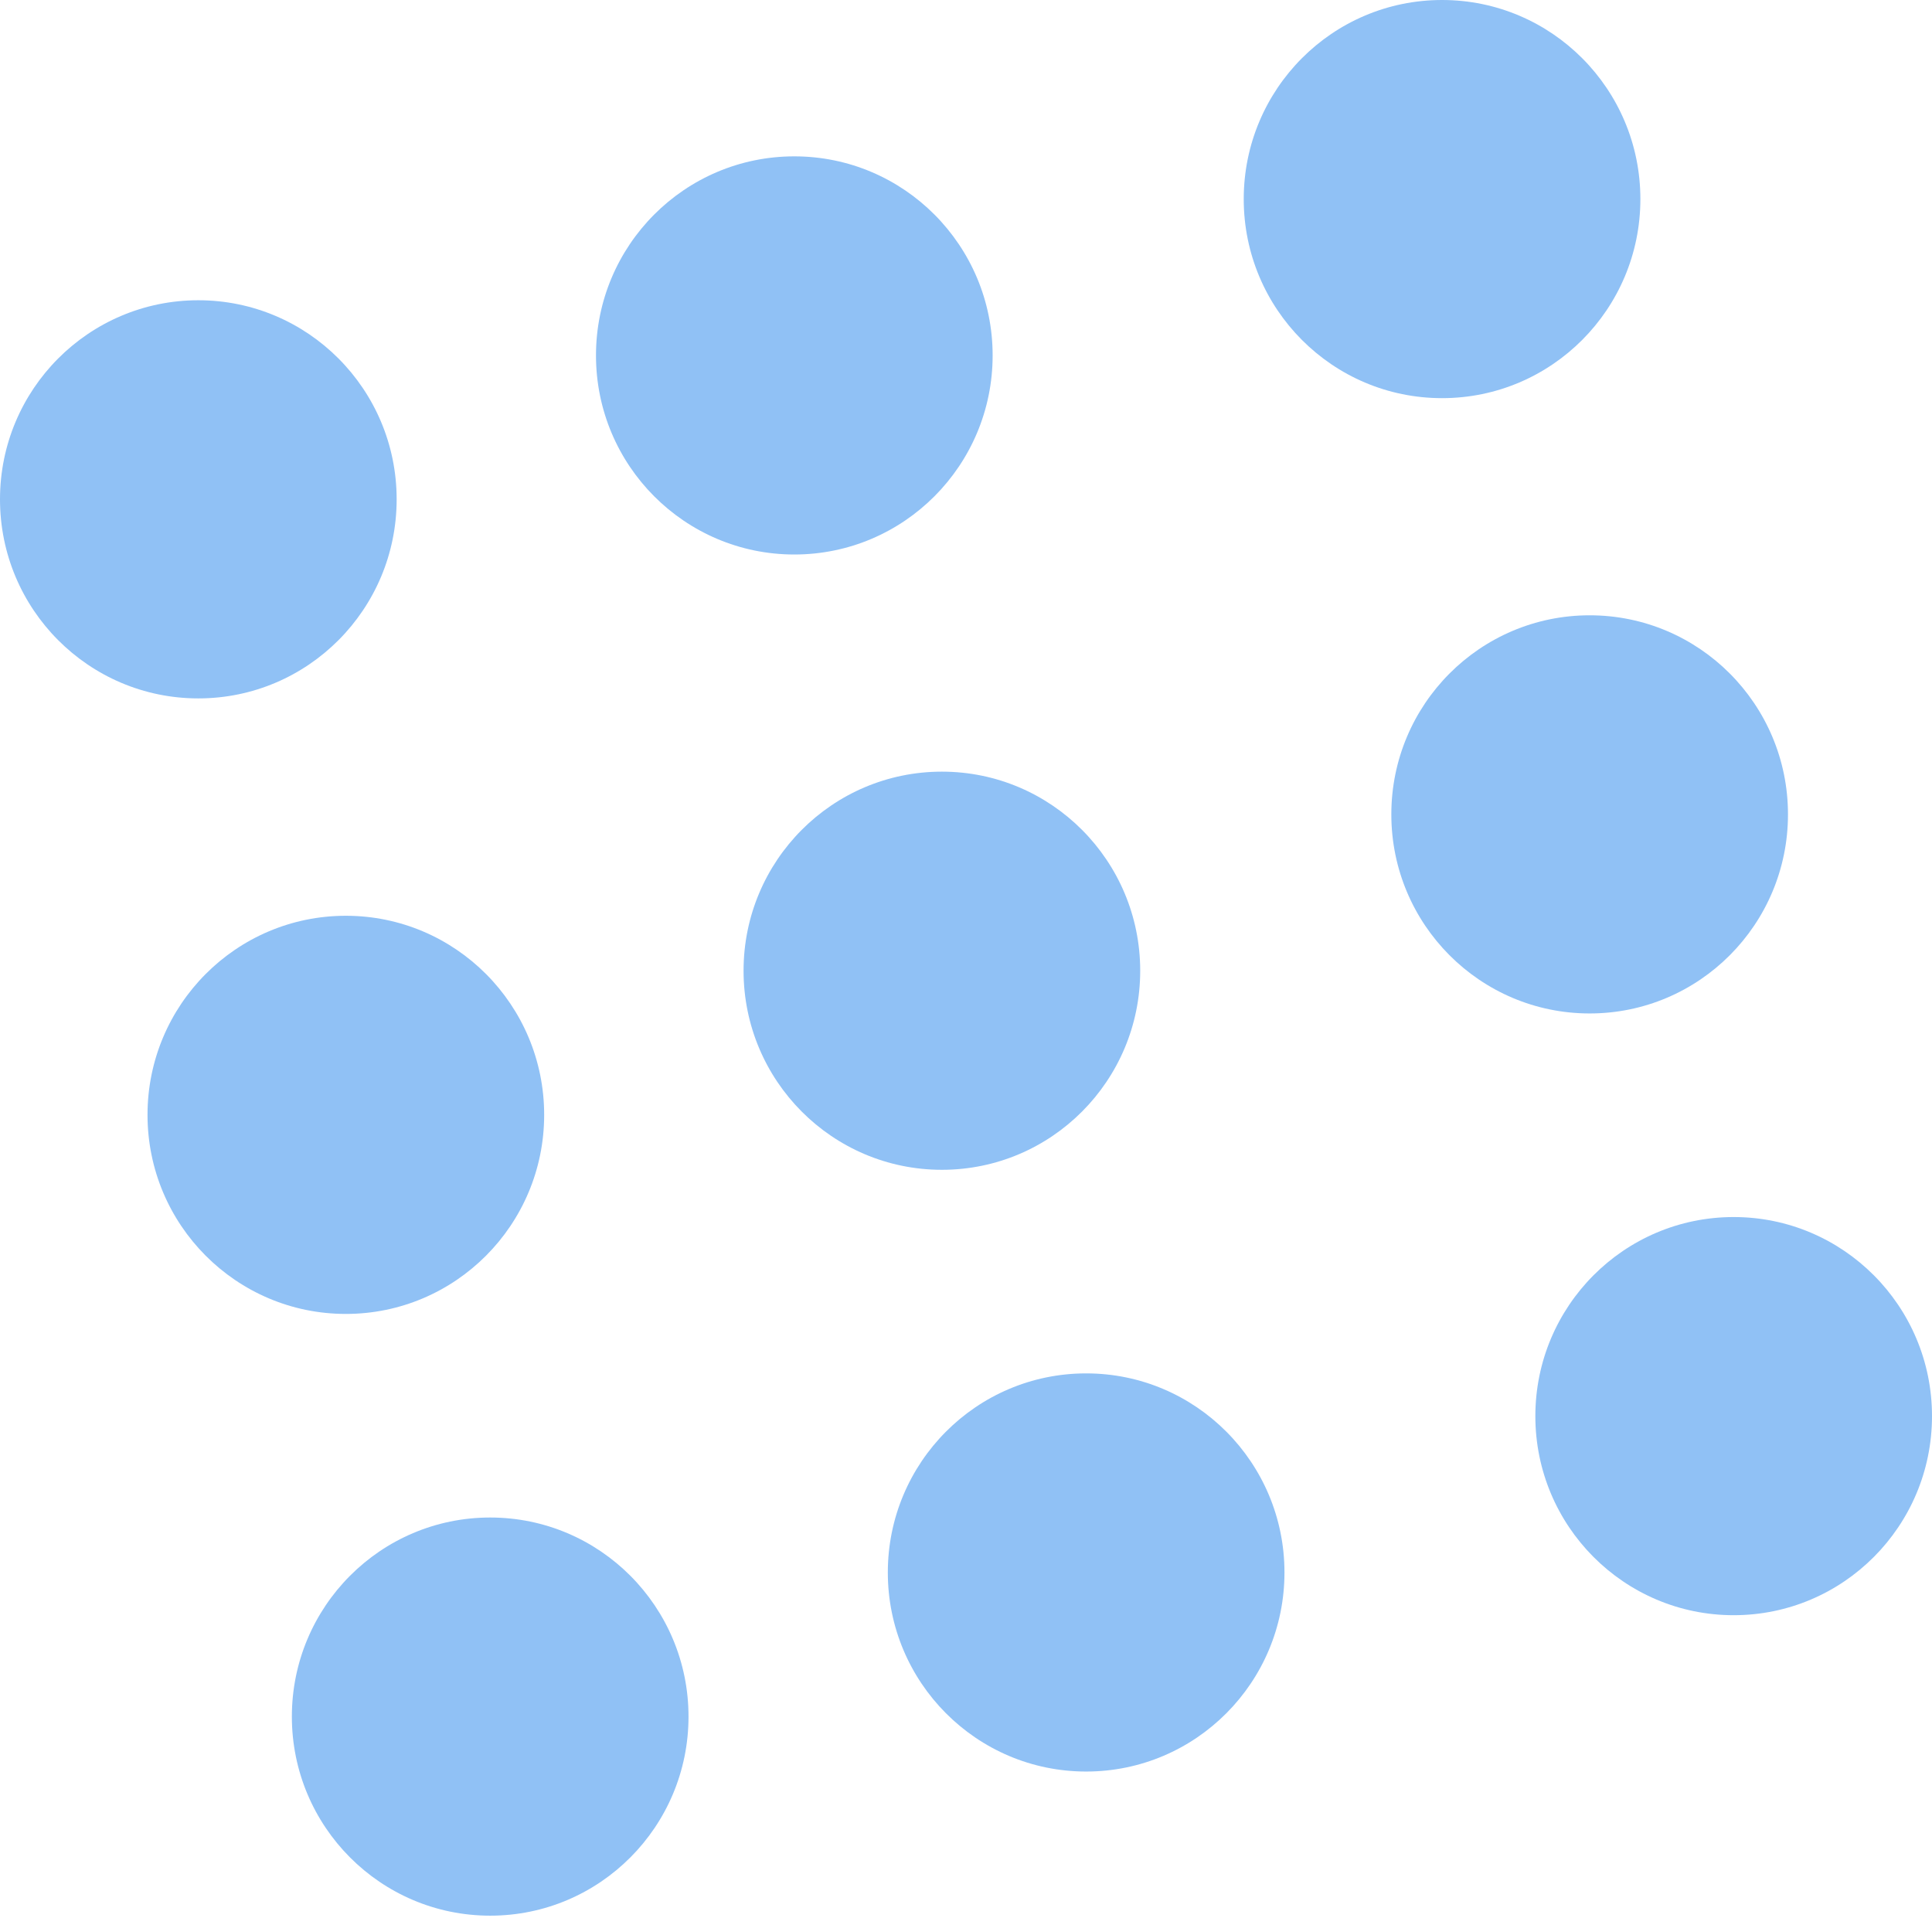 <?xml version="1.0" encoding="UTF-8"?> <svg xmlns="http://www.w3.org/2000/svg" width="276" height="274" viewBox="0 0 276 274" fill="none"> <path d="M28.332 99.777C43.979 99.777 56.664 87.043 56.664 71.336C56.664 55.628 43.979 42.895 28.332 42.895C12.685 42.895 0 55.628 0 71.336C0 87.043 12.685 99.777 28.332 99.777Z" fill="#90C1F5"></path> <path d="M113.473 79.219C129.12 79.219 141.805 66.486 141.805 50.778C141.805 35.07 129.12 22.337 113.473 22.337C97.825 22.337 85.141 35.07 85.141 50.778C85.141 66.486 97.825 79.219 113.473 79.219Z" fill="#90C1F5"></path> <path d="M206.008 56.882C221.655 56.882 234.34 44.149 234.34 28.441C234.34 12.733 221.655 0 206.008 0C190.36 0 177.676 12.733 177.676 28.441C177.676 44.149 190.36 56.882 206.008 56.882Z" fill="#90C1F5"></path> <path d="M49.406 187.713C65.054 187.713 77.738 174.98 77.738 159.272C77.738 143.565 65.054 130.831 49.406 130.831C33.759 130.831 21.074 143.565 21.074 159.272C21.074 174.98 33.759 187.713 49.406 187.713Z" fill="#90C1F5"></path> <path d="M134.555 167.123C150.202 167.123 162.887 154.39 162.887 138.682C162.887 122.975 150.202 110.241 134.555 110.241C118.907 110.241 106.223 122.975 106.223 138.682C106.223 154.39 118.907 167.123 134.555 167.123Z" fill="#90C1F5"></path> <path d="M227.094 144.786C242.741 144.786 255.426 132.053 255.426 116.345C255.426 100.638 242.741 87.904 227.094 87.904C211.446 87.904 198.762 100.638 198.762 116.345C198.762 132.053 211.446 144.786 227.094 144.786Z" fill="#90C1F5"></path> <path d="M70.027 273.68C85.675 273.68 98.359 260.947 98.359 245.239C98.359 229.531 85.675 216.798 70.027 216.798C54.38 216.798 41.695 229.531 41.695 245.239C41.695 260.947 54.38 273.68 70.027 273.68Z" fill="#90C1F5"></path> <path d="M155.164 253.089C170.811 253.089 183.496 240.356 183.496 224.648C183.496 208.941 170.811 196.207 155.164 196.207C139.517 196.207 126.832 208.941 126.832 224.648C126.832 240.356 139.517 253.089 155.164 253.089Z" fill="#90C1F5"></path> <path d="M247.668 230.754C263.315 230.754 276 218.021 276 202.313C276 186.606 263.315 173.872 247.668 173.872C232.021 173.872 219.336 186.606 219.336 202.313C219.336 218.021 232.021 230.754 247.668 230.754Z" fill="#90C1F5"></path> </svg> 
